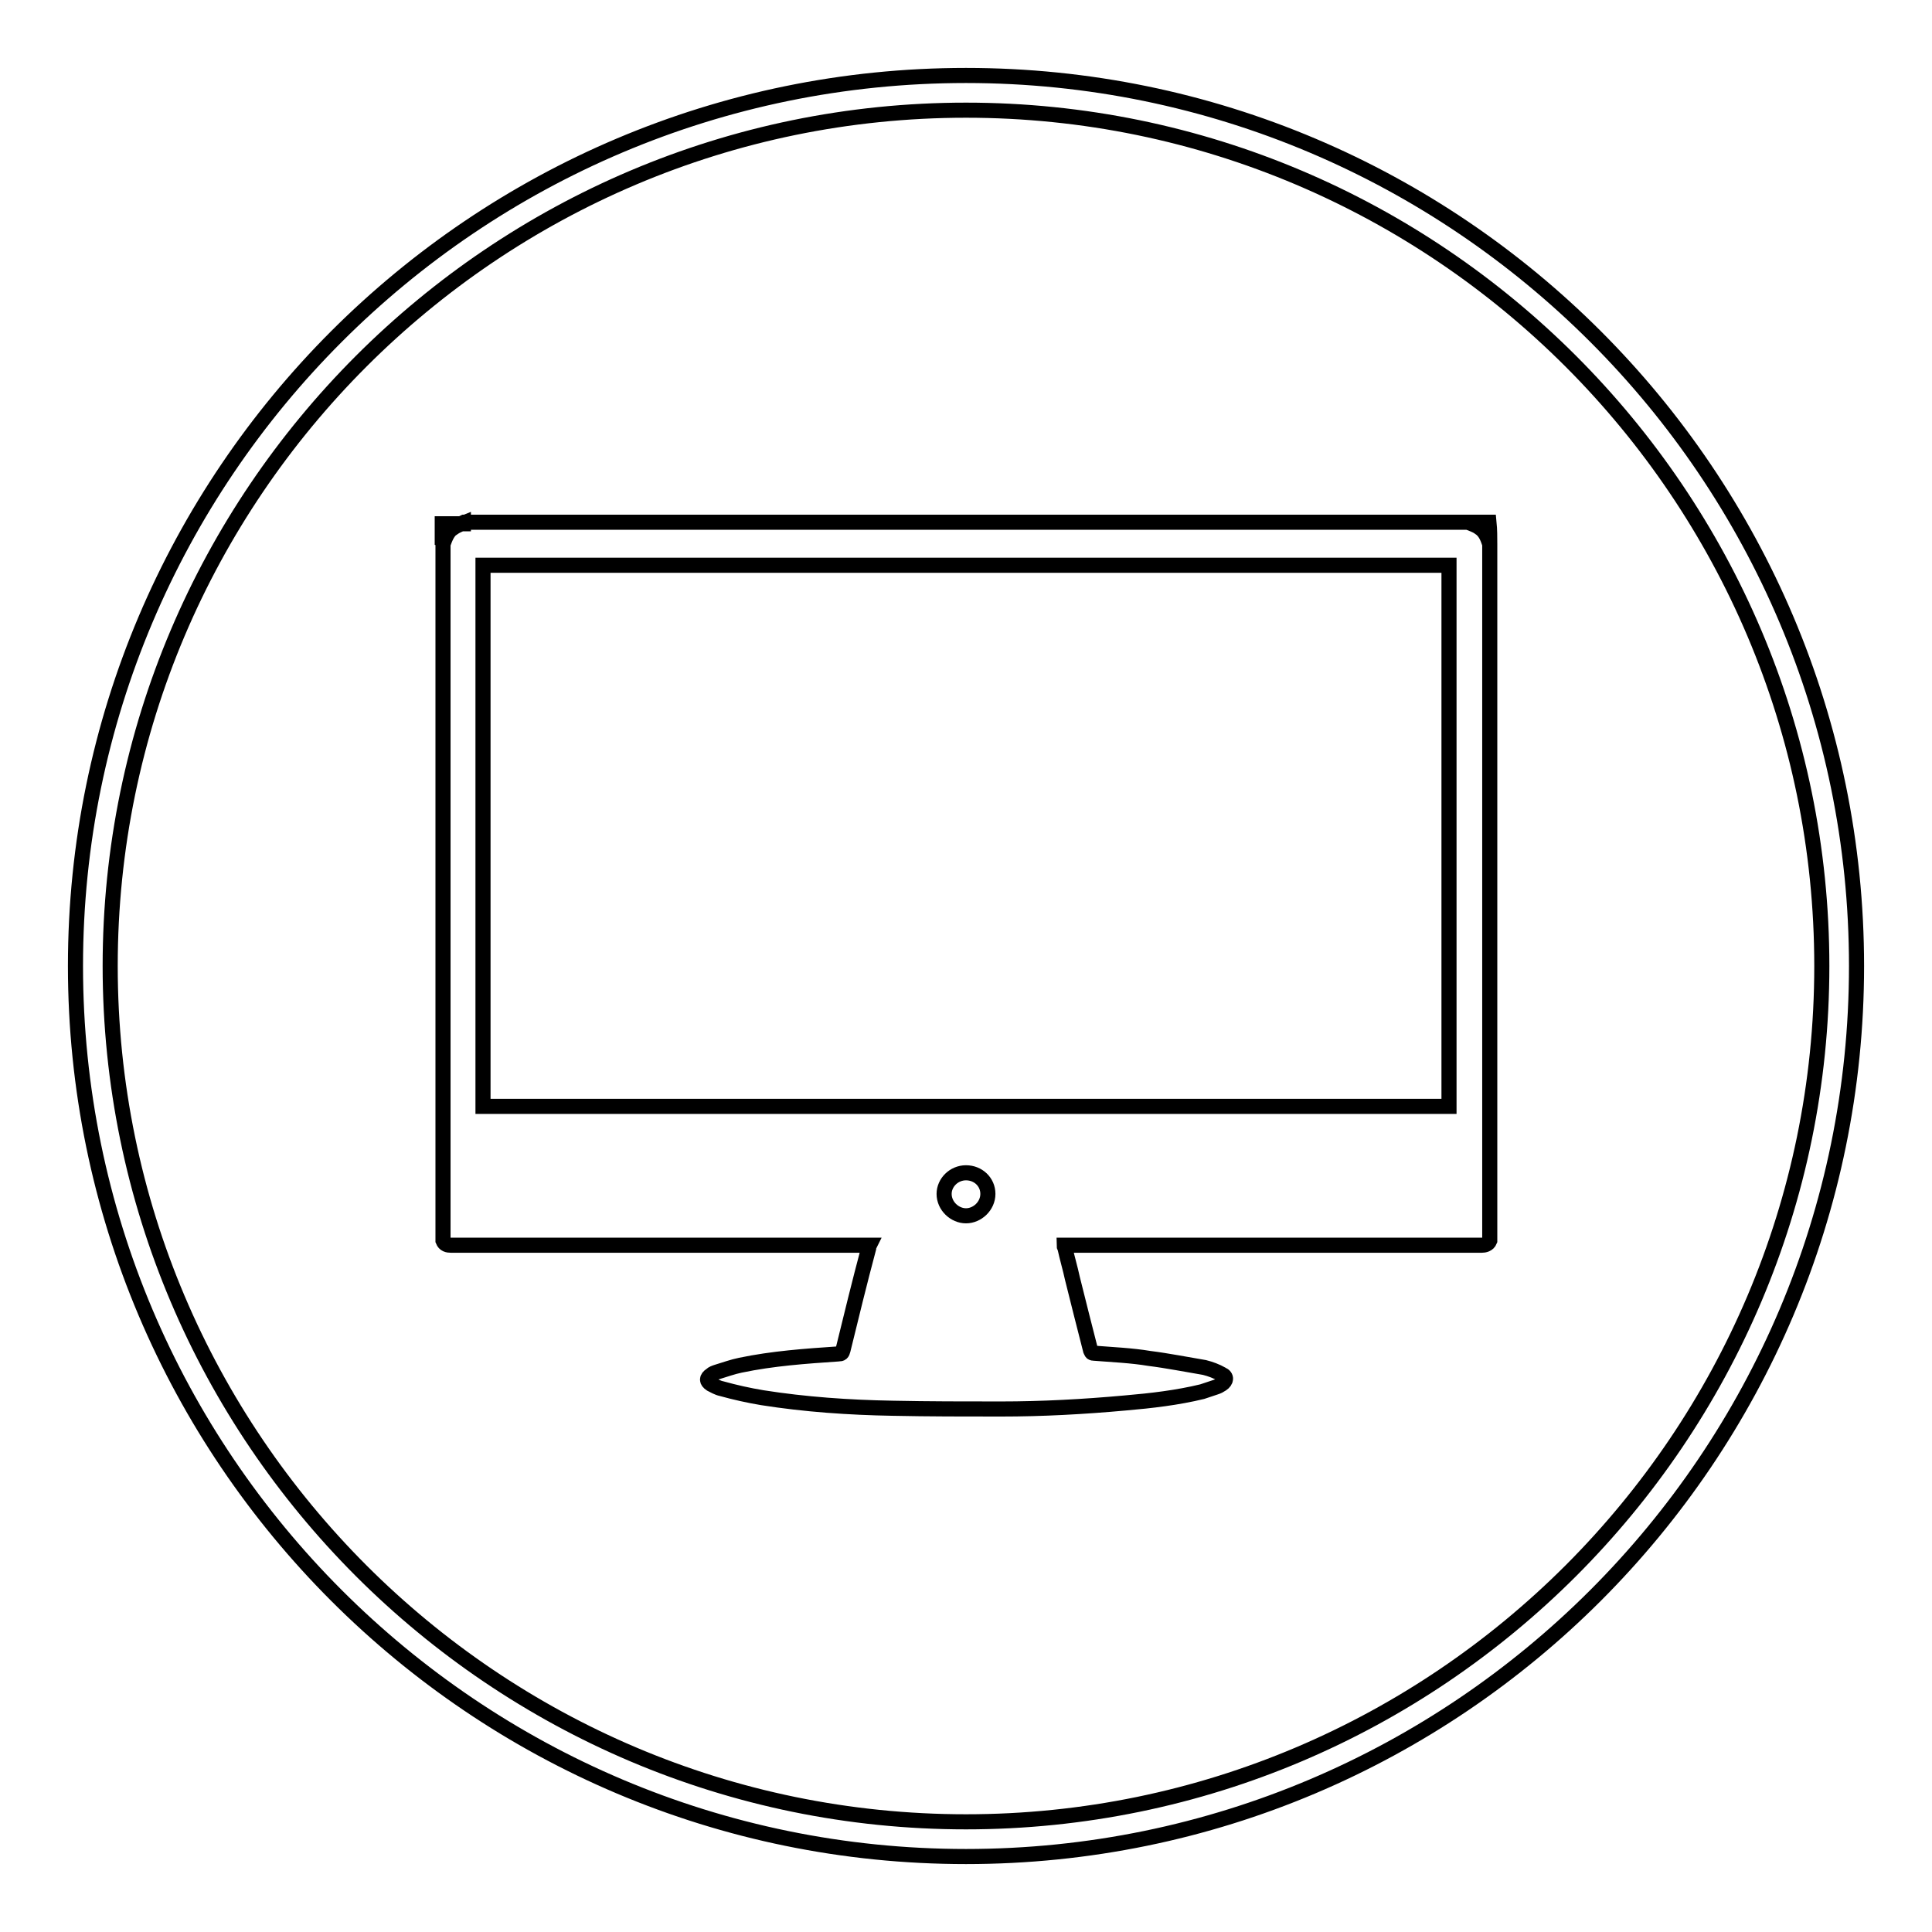<?xml version="1.0" encoding="utf-8"?>
<!-- Svg Vector Icons : http://www.onlinewebfonts.com/icon -->
<!DOCTYPE svg PUBLIC "-//W3C//DTD SVG 1.1//EN" "http://www.w3.org/Graphics/SVG/1.1/DTD/svg11.dtd">
<svg version="1.1" xmlns="http://www.w3.org/2000/svg" xmlns:xlink="http://www.w3.org/1999/xlink" x="0px" y="0px" viewBox="0 0 256 256" enable-background="new 0 0 256 256" xml:space="preserve">
<g> <path stroke-width="2" fill-opacity="0" stroke="#000000"  d="M128,246c-65.1,0-118-52.9-118-118C10,62.9,62.9,10,128,10c65.1,0,118,52.9,118,118 C246,193.1,193.1,246,128,246z M128,14.6C65.5,14.6,14.6,65.5,14.6,128S65.5,241.4,128,241.4c62.5,0,113.4-50.9,113.4-113.4 C241.4,65.5,190.5,14.6,128,14.6z M197.4,72.1v92.3c-0.2,0.5-0.7,0.6-1.1,0.6c-18.2,0-36.5,0-54.7,0h-0.6c0,0.1,0,0.2,0.1,0.3 c0.3,1.4,0.7,2.7,1,4.1c0.8,3.2,1.6,6.4,2.4,9.5c0.1,0.2,0.1,0.4,0.4,0.4c2.5,0.2,5,0.3,7.4,0.7c2.4,0.3,4.9,0.8,7.3,1.2 c0.8,0.2,1.6,0.5,2.3,0.9c0.7,0.3,0.6,0.9,0,1.3c-0.3,0.2-0.5,0.3-0.8,0.4c-0.6,0.2-1.2,0.4-1.8,0.6c-3.3,0.8-6.7,1.2-10.2,1.5 c-5.5,0.5-11,0.8-16.5,0.8c-4.8,0-9.5,0-14.3-0.1c-5.8-0.1-11.6-0.5-17.3-1.4c-1.8-0.3-3.6-0.7-5.4-1.2c-0.5-0.1-1-0.4-1.4-0.6 c-0.6-0.4-0.6-0.8,0-1.2c0.2-0.2,0.5-0.3,0.8-0.4c1-0.3,2.1-0.7,3.1-0.9c4.3-0.9,8.6-1.2,13-1.5c0.4,0,0.5-0.1,0.6-0.5 c1.1-4.5,2.2-9,3.4-13.5c0-0.1,0-0.2,0.1-0.4h-0.7c-18.2,0-36.5,0-54.7,0c-0.5,0-0.9-0.1-1.1-0.6V72.1c0.3-0.8,0.6-1.7,1.4-2.2 c0.5-0.3,1-0.5,1.4-0.7h133.1c0.5,0.2,1,0.4,1.5,0.7C196.8,70.5,197.2,71.3,197.4,72.1L197.4,72.1z M64,146.6h128V74.9H64V146.6 L64,146.6z M128,161.1c1.5,0,2.9-1.3,2.9-2.9c0-1.6-1.3-2.8-2.9-2.8c-1.6,0-2.9,1.3-2.9,2.8C125.1,159.8,126.5,161.1,128,161.1 L128,161.1z M61.4,69.3c-0.5,0.2-1,0.4-1.4,0.7c-0.8,0.5-1.1,1.3-1.4,2.2v-2.8H61.4L61.4,69.3z M197.4,72.1 c-0.3-0.9-0.6-1.7-1.4-2.2c-0.4-0.3-1-0.5-1.5-0.7h2.8C197.4,70.2,197.4,71.2,197.4,72.1L197.4,72.1z"/></g>
</svg>